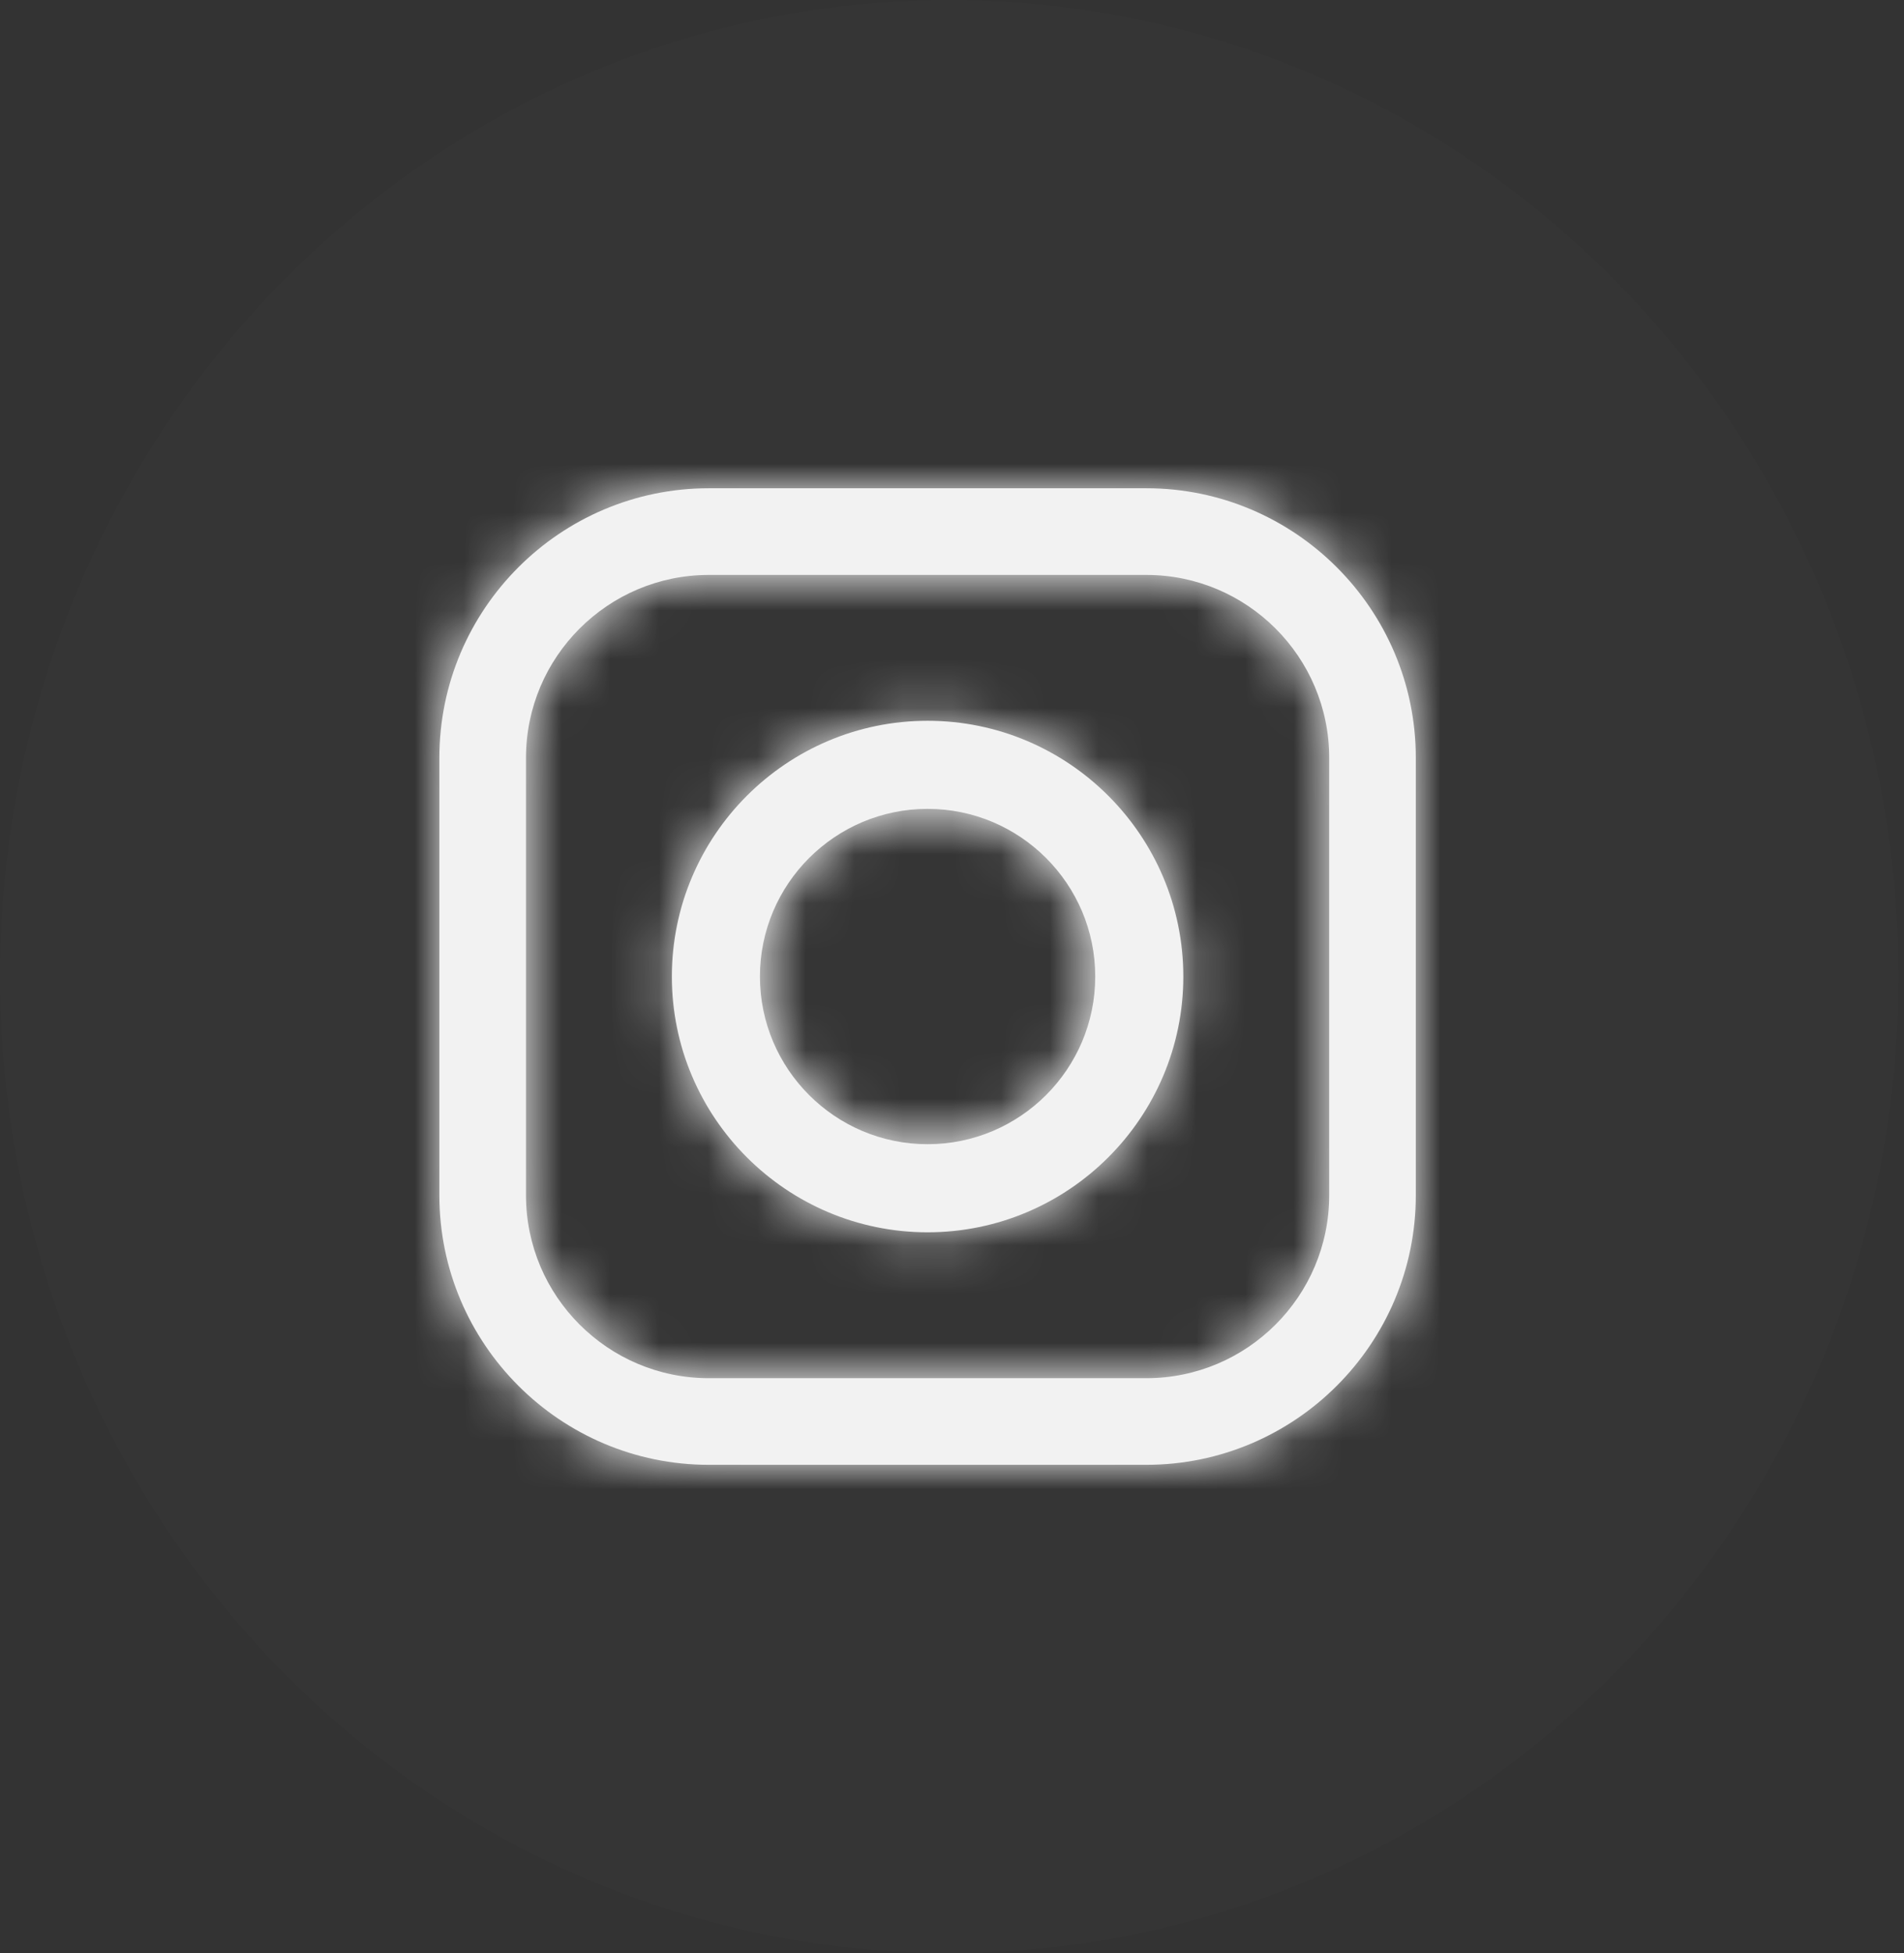 <svg width="39" height="40" viewBox="0 0 39 40" fill="none" xmlns="http://www.w3.org/2000/svg">
<rect x="0" y="0" width="39" height="40" fill="#333333" stroke="none"/>
<g clip-path="url(#clip0_3859_261)">
<ellipse cx="19.444" cy="20" rx="19.444" ry="20" fill="#F5F6FA" fill-opacity="0.01"/>
<mask id="mask0_3859_261" style="mask-type:luminance" maskUnits="userSpaceOnUse" x="0" y="0" width="39" height="40">
<ellipse cx="19.444" cy="20" rx="19.444" ry="20" fill="white"/>
</mask>
<g mask="url(#mask0_3859_261)">
</g>
</g>
<path fill-rule="evenodd" clip-rule="evenodd" d="M23.481 10H14.519C11.476 10 9 12.476 9 15.519V24.481C9 27.524 11.476 30 14.519 30H23.481C26.524 30 29 27.524 29 24.481V15.519C29 12.476 26.524 10 23.481 10ZM27.226 24.481C27.226 26.546 25.546 28.226 23.481 28.226H14.519C12.454 28.226 10.774 26.546 10.774 24.481V15.519C10.774 13.455 12.454 11.775 14.519 11.775H23.481C25.546 11.775 27.226 13.455 27.226 15.519V24.481H27.226ZM13.762 20C13.762 17.112 16.112 14.762 19 14.762C21.888 14.762 24.238 17.112 24.238 20C24.238 22.889 21.888 25.238 19 25.238C16.112 25.238 13.762 22.889 13.762 20ZM19 23.434C17.106 23.434 15.566 21.894 15.566 20C15.566 18.106 17.106 16.566 19 16.566C20.894 16.566 22.434 18.106 22.434 20C22.434 21.894 20.894 23.434 19 23.434Z" fill="#F2F2F2"/>
<mask id="mask1_3859_261" style="mask-type:luminance" maskUnits="userSpaceOnUse" x="9" y="10" width="20" height="21">
<path fill-rule="evenodd" clip-rule="evenodd" d="M23.481 10H14.519C11.476 10 9 12.476 9 15.519V24.481C9 27.524 11.476 30 14.519 30H23.481C26.524 30 29 27.524 29 24.481V15.519C29 12.476 26.524 10 23.481 10ZM27.226 24.481C27.226 26.546 25.546 28.226 23.481 28.226H14.519C12.454 28.226 10.774 26.546 10.774 24.481V15.519C10.774 13.455 12.454 11.775 14.519 11.775H23.481C25.546 11.775 27.226 13.455 27.226 15.519V24.481H27.226ZM13.762 20C13.762 17.112 16.112 14.762 19 14.762C21.888 14.762 24.238 17.112 24.238 20C24.238 22.889 21.888 25.238 19 25.238C16.112 25.238 13.762 22.889 13.762 20ZM19 23.434C17.106 23.434 15.566 21.894 15.566 20C15.566 18.106 17.106 16.566 19 16.566C20.894 16.566 22.434 18.106 22.434 20C22.434 21.894 20.894 23.434 19 23.434Z" fill="white"/>
</mask>
<g mask="url(#mask1_3859_261)">
<rect x="6.778" y="7.778" width="24.444" height="24.444" fill="#F2F2F2"/>
</g>
<defs>
<clipPath id="clip0_3859_261">
<rect width="39" height="40" fill="white"/>
</clipPath>
</defs>
</svg>
